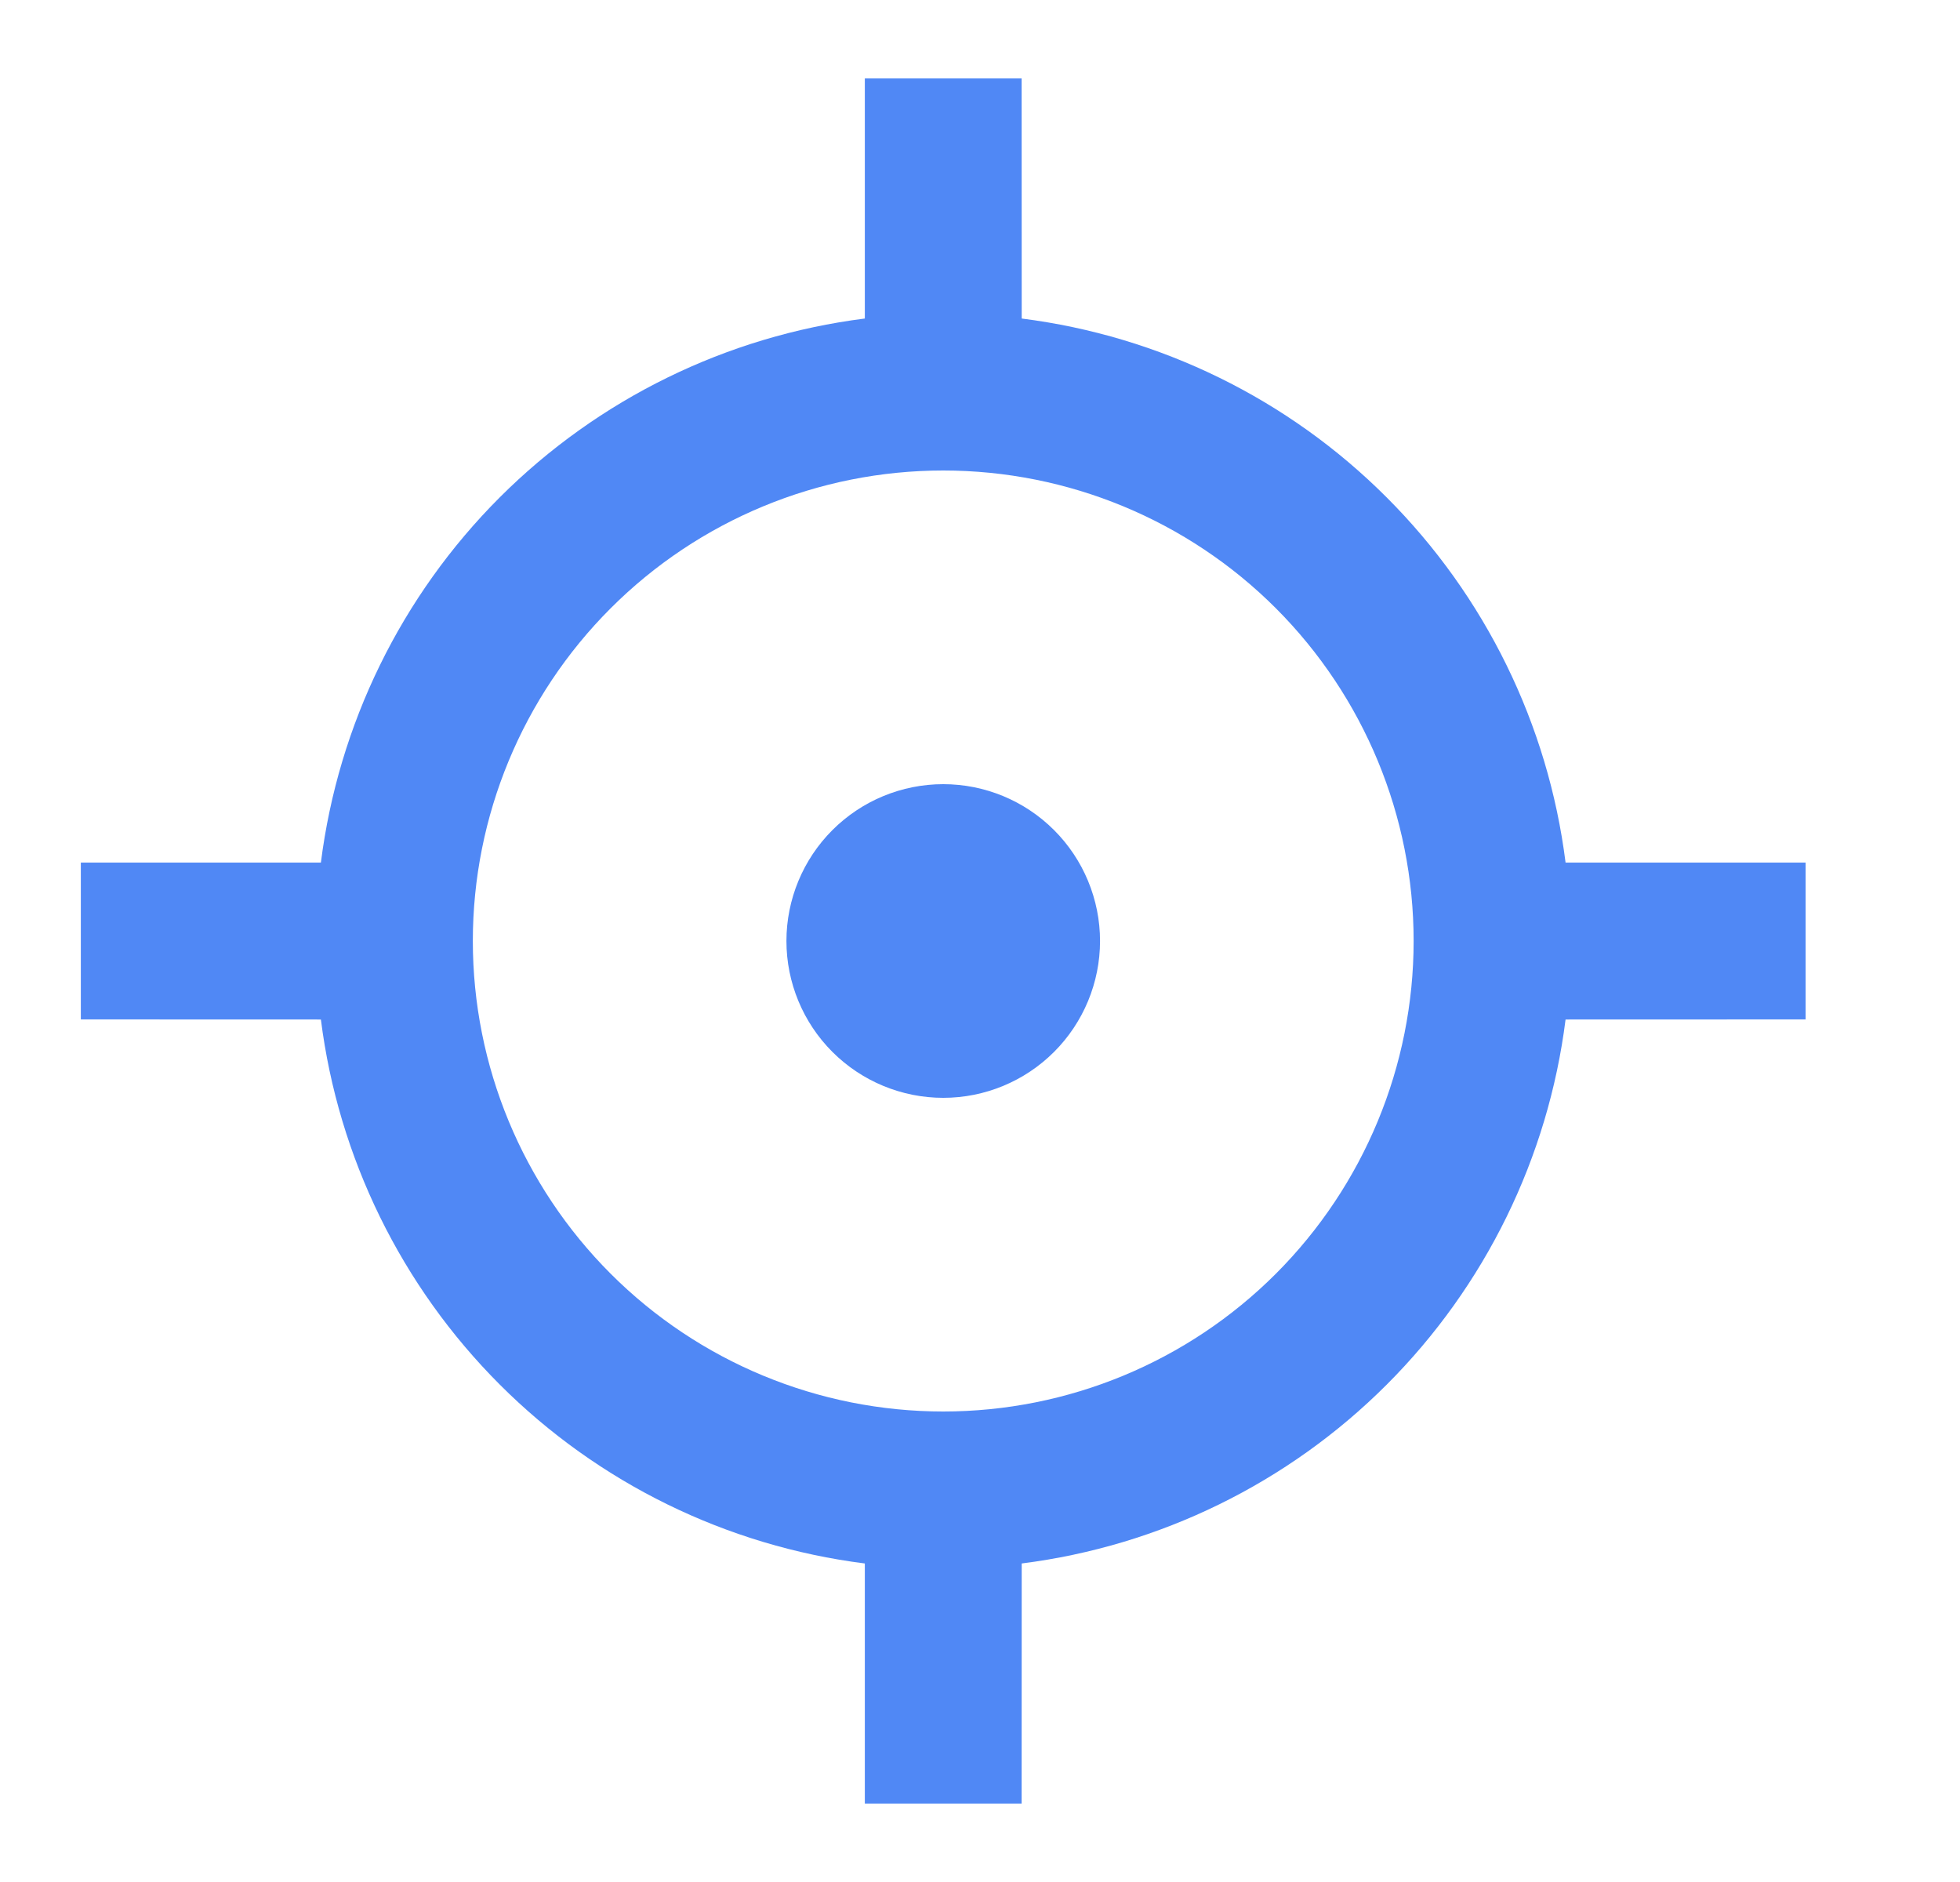<svg width="25" height="24" viewBox="0 0 25 24" fill="none" xmlns="http://www.w3.org/2000/svg">
<g clip-path="url(#clip0_8737_53368)">
<path d="M13.031 1L13.032 4.062C14.794 4.285 16.433 5.087 17.688 6.344C18.944 7.6 19.747 9.238 19.969 11H23.031V13L19.969 13.001C19.747 14.763 18.944 16.401 17.688 17.657C16.432 18.913 14.794 19.715 13.032 19.938L13.031 23H11.031V19.938C9.269 19.715 7.631 18.913 6.375 17.657C5.119 16.401 4.316 14.763 4.093 13.001L1.031 13V11H4.093C4.316 9.238 5.118 7.599 6.374 6.343C7.631 5.087 9.269 4.285 11.031 4.062V1H13.031ZM12.031 6C10.44 6 8.914 6.632 7.789 7.757C6.663 8.883 6.031 10.409 6.031 12C6.031 13.591 6.663 15.117 7.789 16.243C8.914 17.368 10.44 18 12.031 18C13.623 18 15.149 17.368 16.274 16.243C17.399 15.117 18.031 13.591 18.031 12C18.031 10.409 17.399 8.883 16.274 7.757C15.149 6.632 13.623 6 12.031 6ZM12.031 10C12.562 10 13.07 10.211 13.445 10.586C13.82 10.961 14.031 11.47 14.031 12C14.031 12.53 13.82 13.039 13.445 13.414C13.07 13.789 12.562 14 12.031 14C11.501 14 10.992 13.789 10.617 13.414C10.242 13.039 10.031 12.53 10.031 12C10.031 11.47 10.242 10.961 10.617 10.586C10.992 10.211 11.501 10 12.031 10Z" fill="#5088F5"/>
</g>
<defs>
<clipPath id="clip0_8737_53368">
<rect width="24" height="24" fill="white" transform="translate(0.031)"/>
</clipPath>
</defs>
</svg>
